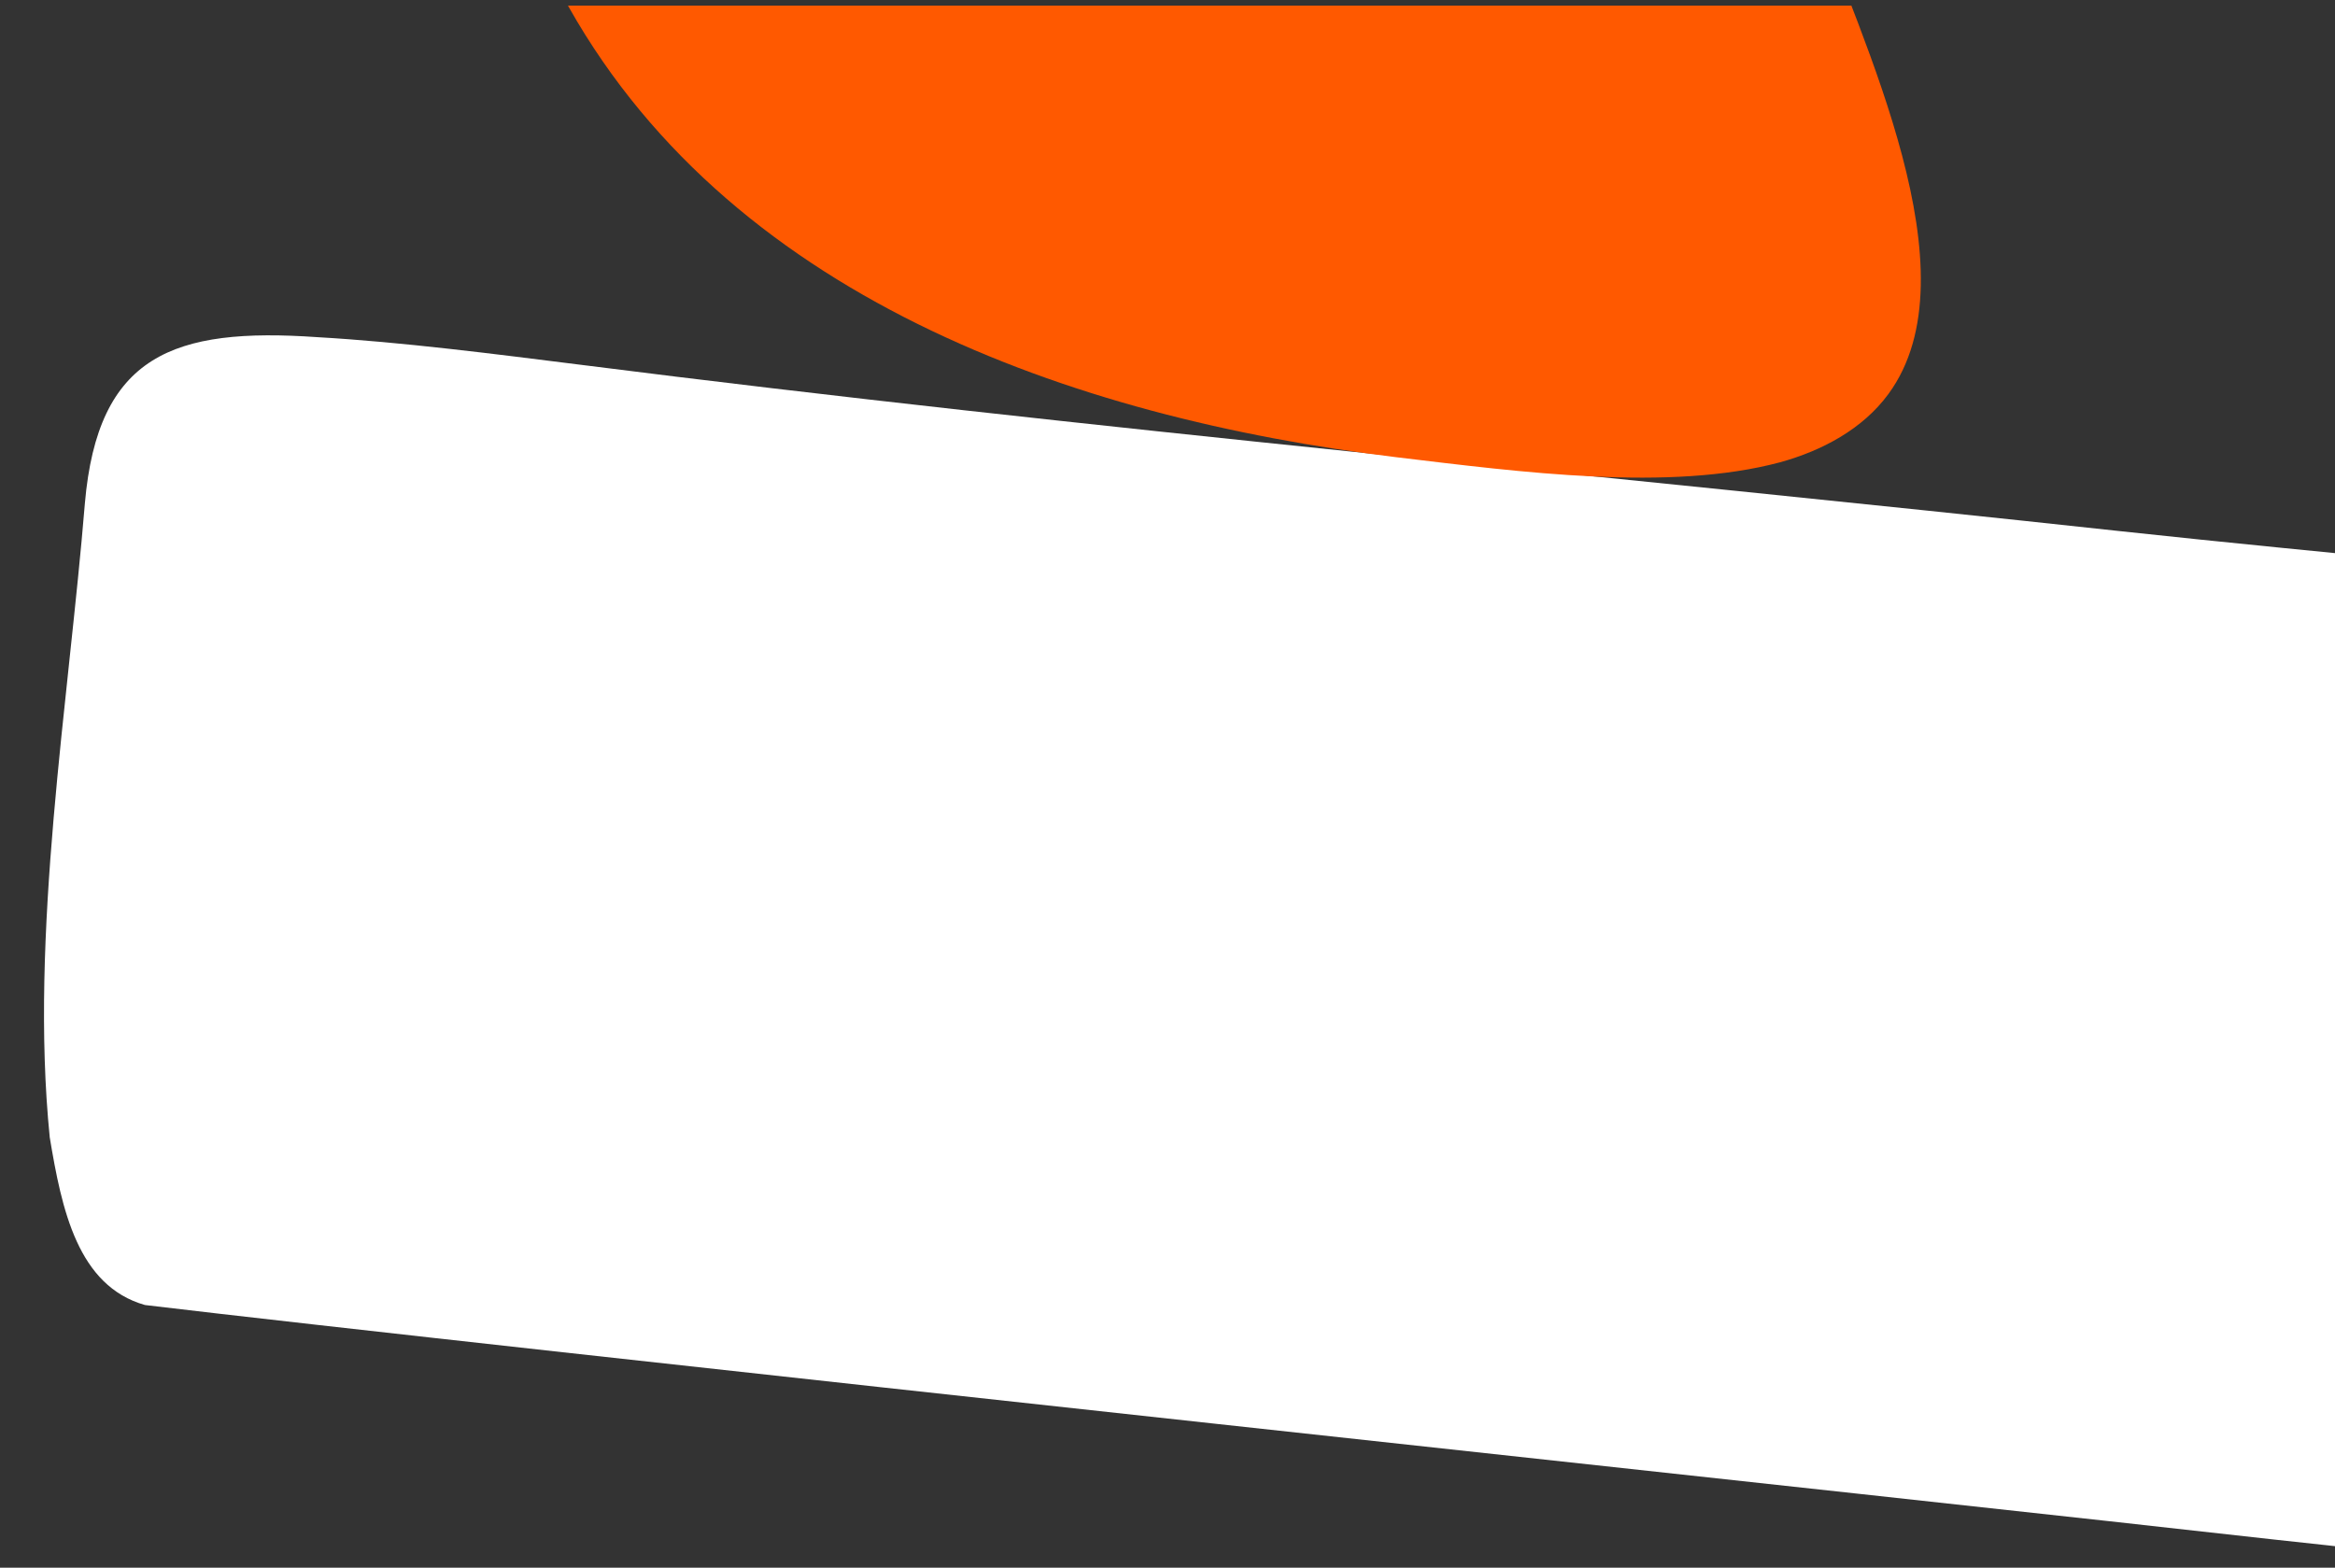 <svg width="277" height="186" viewBox="0 0 277 186" fill="none" xmlns="http://www.w3.org/2000/svg">
<rect x="0" y="0" width="277" height="186" fill="#333333" stroke="none"/>
<g clip-path="url(#clip0_12993_981)">
<path d="M369.142 100.966C373.89 76.211 353.256 74.588 326.871 70.93C301.306 67.787 277.383 65.812 251.469 63.014C190.518 56.391 129.65 50.999 68.785 43.266C58.732 42.005 47.662 40.577 37.675 40.004C20.58 38.81 11.595 42.117 10.069 59.718C8.155 83.201 3.478 110.862 5.901 134.937C7.325 143.526 9.224 152.563 17.197 154.832C55.513 159.437 233.9 178.582 269.85 182.664C286.286 184.41 304.498 186.648 321.464 188.783C328.507 189.647 336.589 190.605 342.659 190.983C350.337 191.013 357.217 192.61 359.915 185.053C365.272 158.25 365.886 127.688 369.134 101.04L369.141 100.971L369.142 100.966Z" fill="white"/>
<path d="M224.009 46.763C220.949 50.929 216.135 53.478 211.165 54.849C198.027 58.361 180.459 56.02 165.596 54.24C127.105 49.551 85.826 35.132 66.6 -0.751C56.922 -18.105 52.664 -38.973 57.257 -58.451C63.569 -86.171 87.772 -105.662 112.086 -119.123C127.214 -127.389 147.005 -135.644 162.775 -124.843C170.847 -119.596 177.309 -108.689 181.474 -99.027C186.997 -86.436 191.555 -73.3 196.462 -60.483C202.738 -43.866 208.942 -27.301 215.272 -10.8C220.808 4.898 234.505 32.427 224.031 46.734L224.006 46.769L224.009 46.763Z" fill="#FF5900"/>
</g>
<defs>
<clipPath id="clip0_12993_981">
<rect width="277" height="184.667" fill="white" transform="translate(0 0.667)"/>
</clipPath>
</defs>
</svg>
